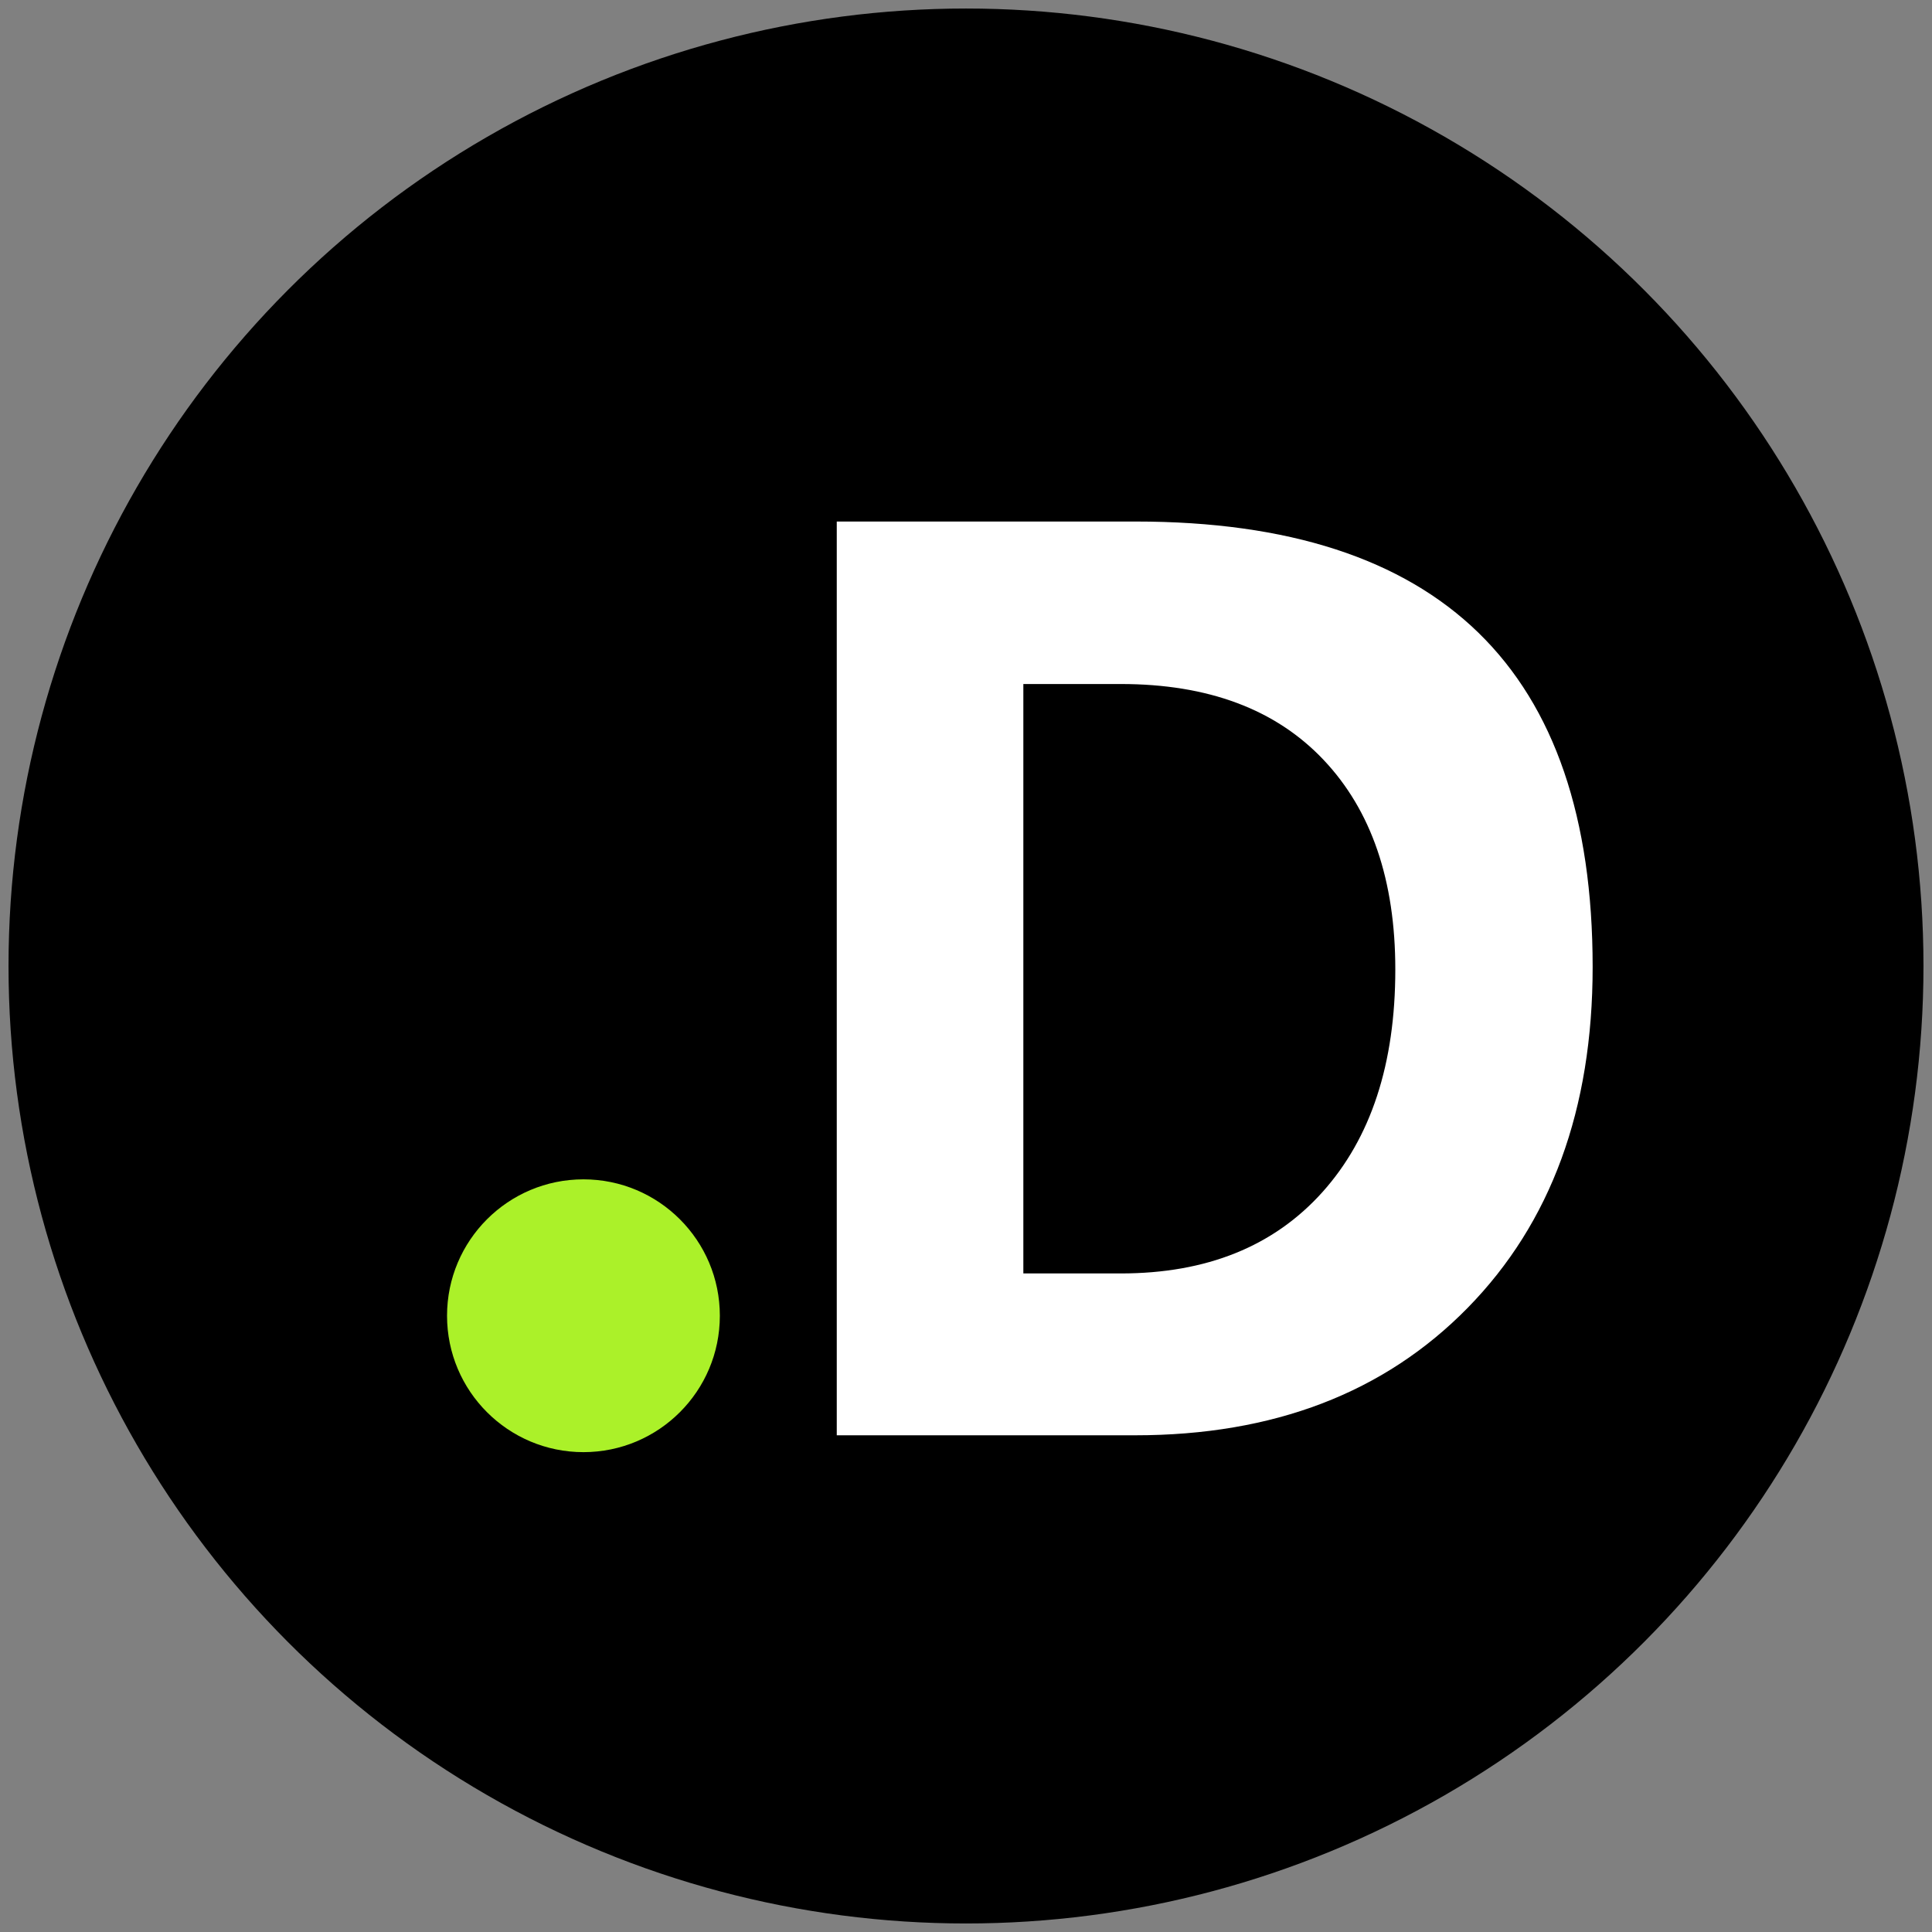 <?xml version="1.0" encoding="UTF-8"?>
<svg id="Livello_1" data-name="Livello 1" xmlns="http://www.w3.org/2000/svg" viewBox="0 0 604.332 604.332">
  <rect x="0" y="0" width="604.332" height="604.332" fill="#808080" stroke="none"/>
  <defs>
    <style>
      .cls-1 {
        fill: #000;
      }

      .cls-1, .cls-2, .cls-3 {
        stroke-width: 0px;
      }

      .cls-2 {
        fill: #abf129;
      }

      .cls-3 {
        fill: #fff;
      }
    </style>
  </defs>
  <circle class="cls-1" cx="302.166" cy="302.166" r="299.5"/>
  <path class="cls-3" d="M261.741,448.962V163.135h93.529c47.635,0,83.363,11.595,107.184,34.781,23.817,23.19,35.728,58.037,35.728,104.544,0,44.517-13.032,80.062-39.095,106.637-26.065,26.578-60.732,39.864-104.004,39.864h-93.342ZM320.104,213.961v184.373h30.49c26.811,0,47.822-8.471,63.038-25.413,15.213-16.942,22.821-40.163,22.821-69.663,0-27.905-7.482-49.762-22.447-65.577-14.964-15.812-36.102-23.719-63.412-23.719h-30.49Z"/>
  <circle class="cls-2" cx="182.501" cy="411.566" r="42.667"/>
</svg>